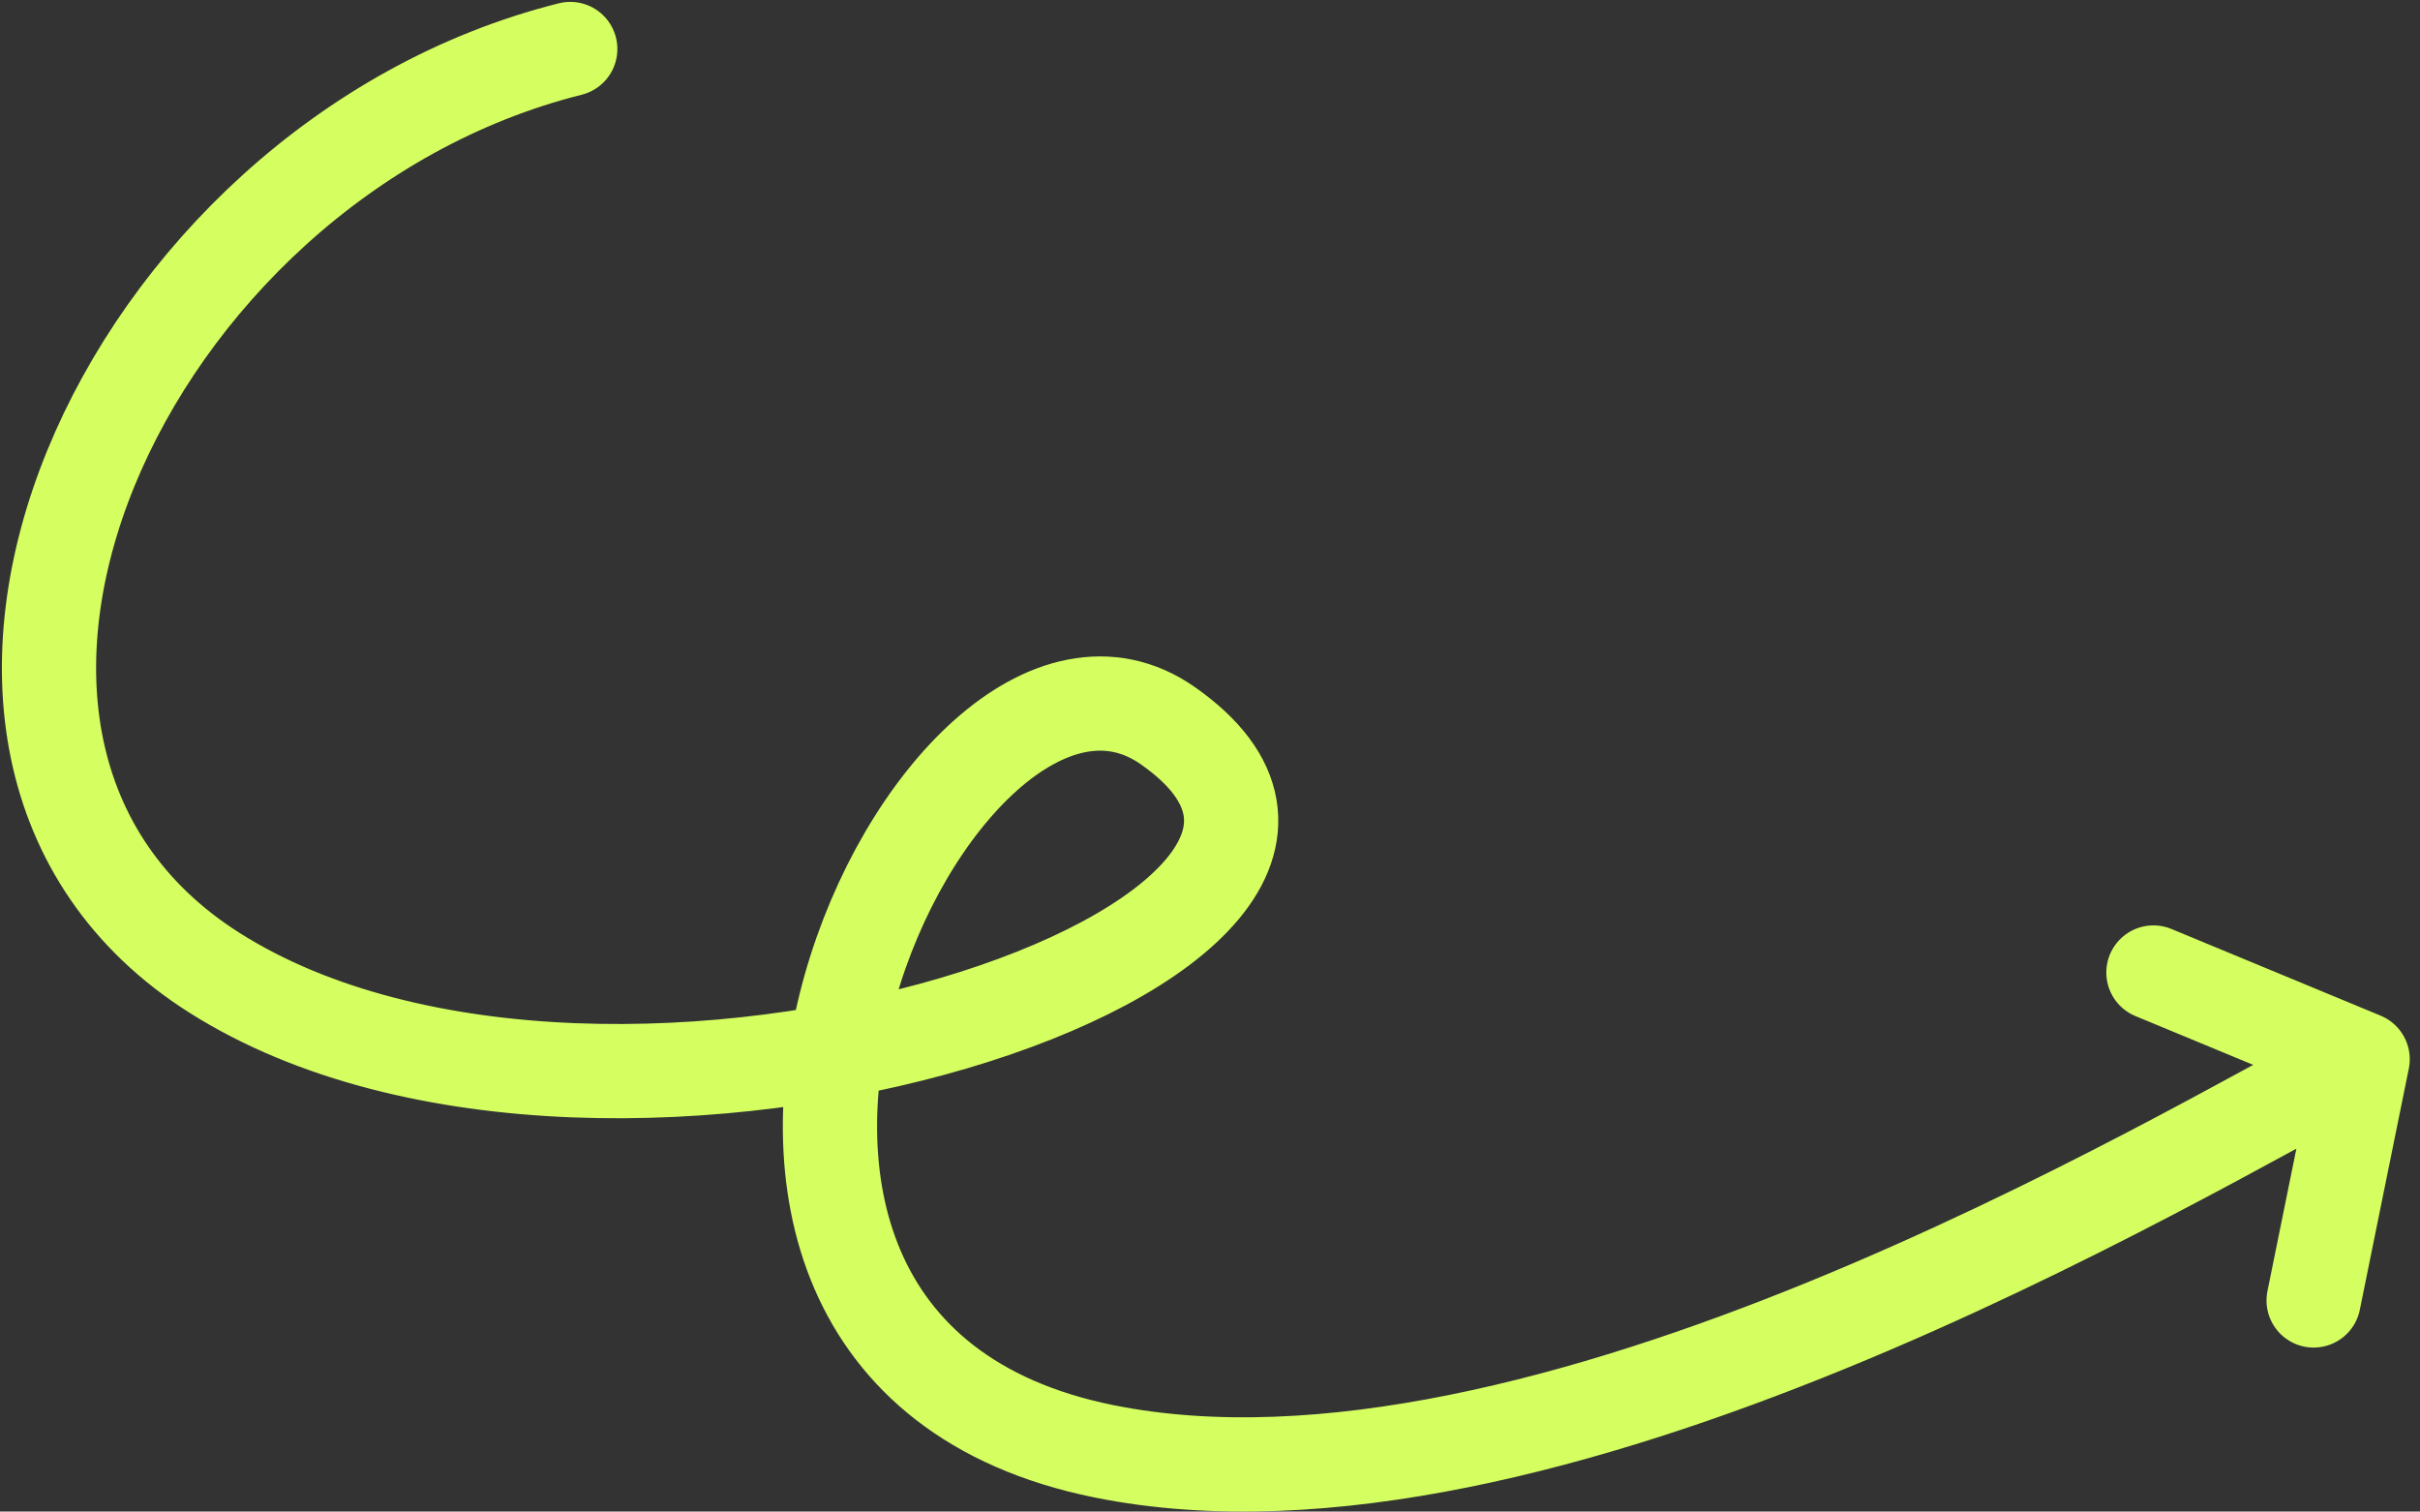 <svg width="642" height="401" viewBox="0 0 642 401" fill="none" xmlns="http://www.w3.org/2000/svg">
<rect x="0" y="0" width="642" height="401" fill="#333333" stroke="none"/>
<path d="M151.281 13C31.781 43 -37.038 198.418 56.781 258C162.281 325 390.16 248.7 309.781 192.5C248.281 149.5 152.251 356.531 292.781 385C408.781 408.5 577.281 307 626.781 281M626.781 281L571.281 258M626.781 281L613.781 345" stroke="#D5FF61" stroke-width="25" stroke-linecap="round"/>
</svg>
